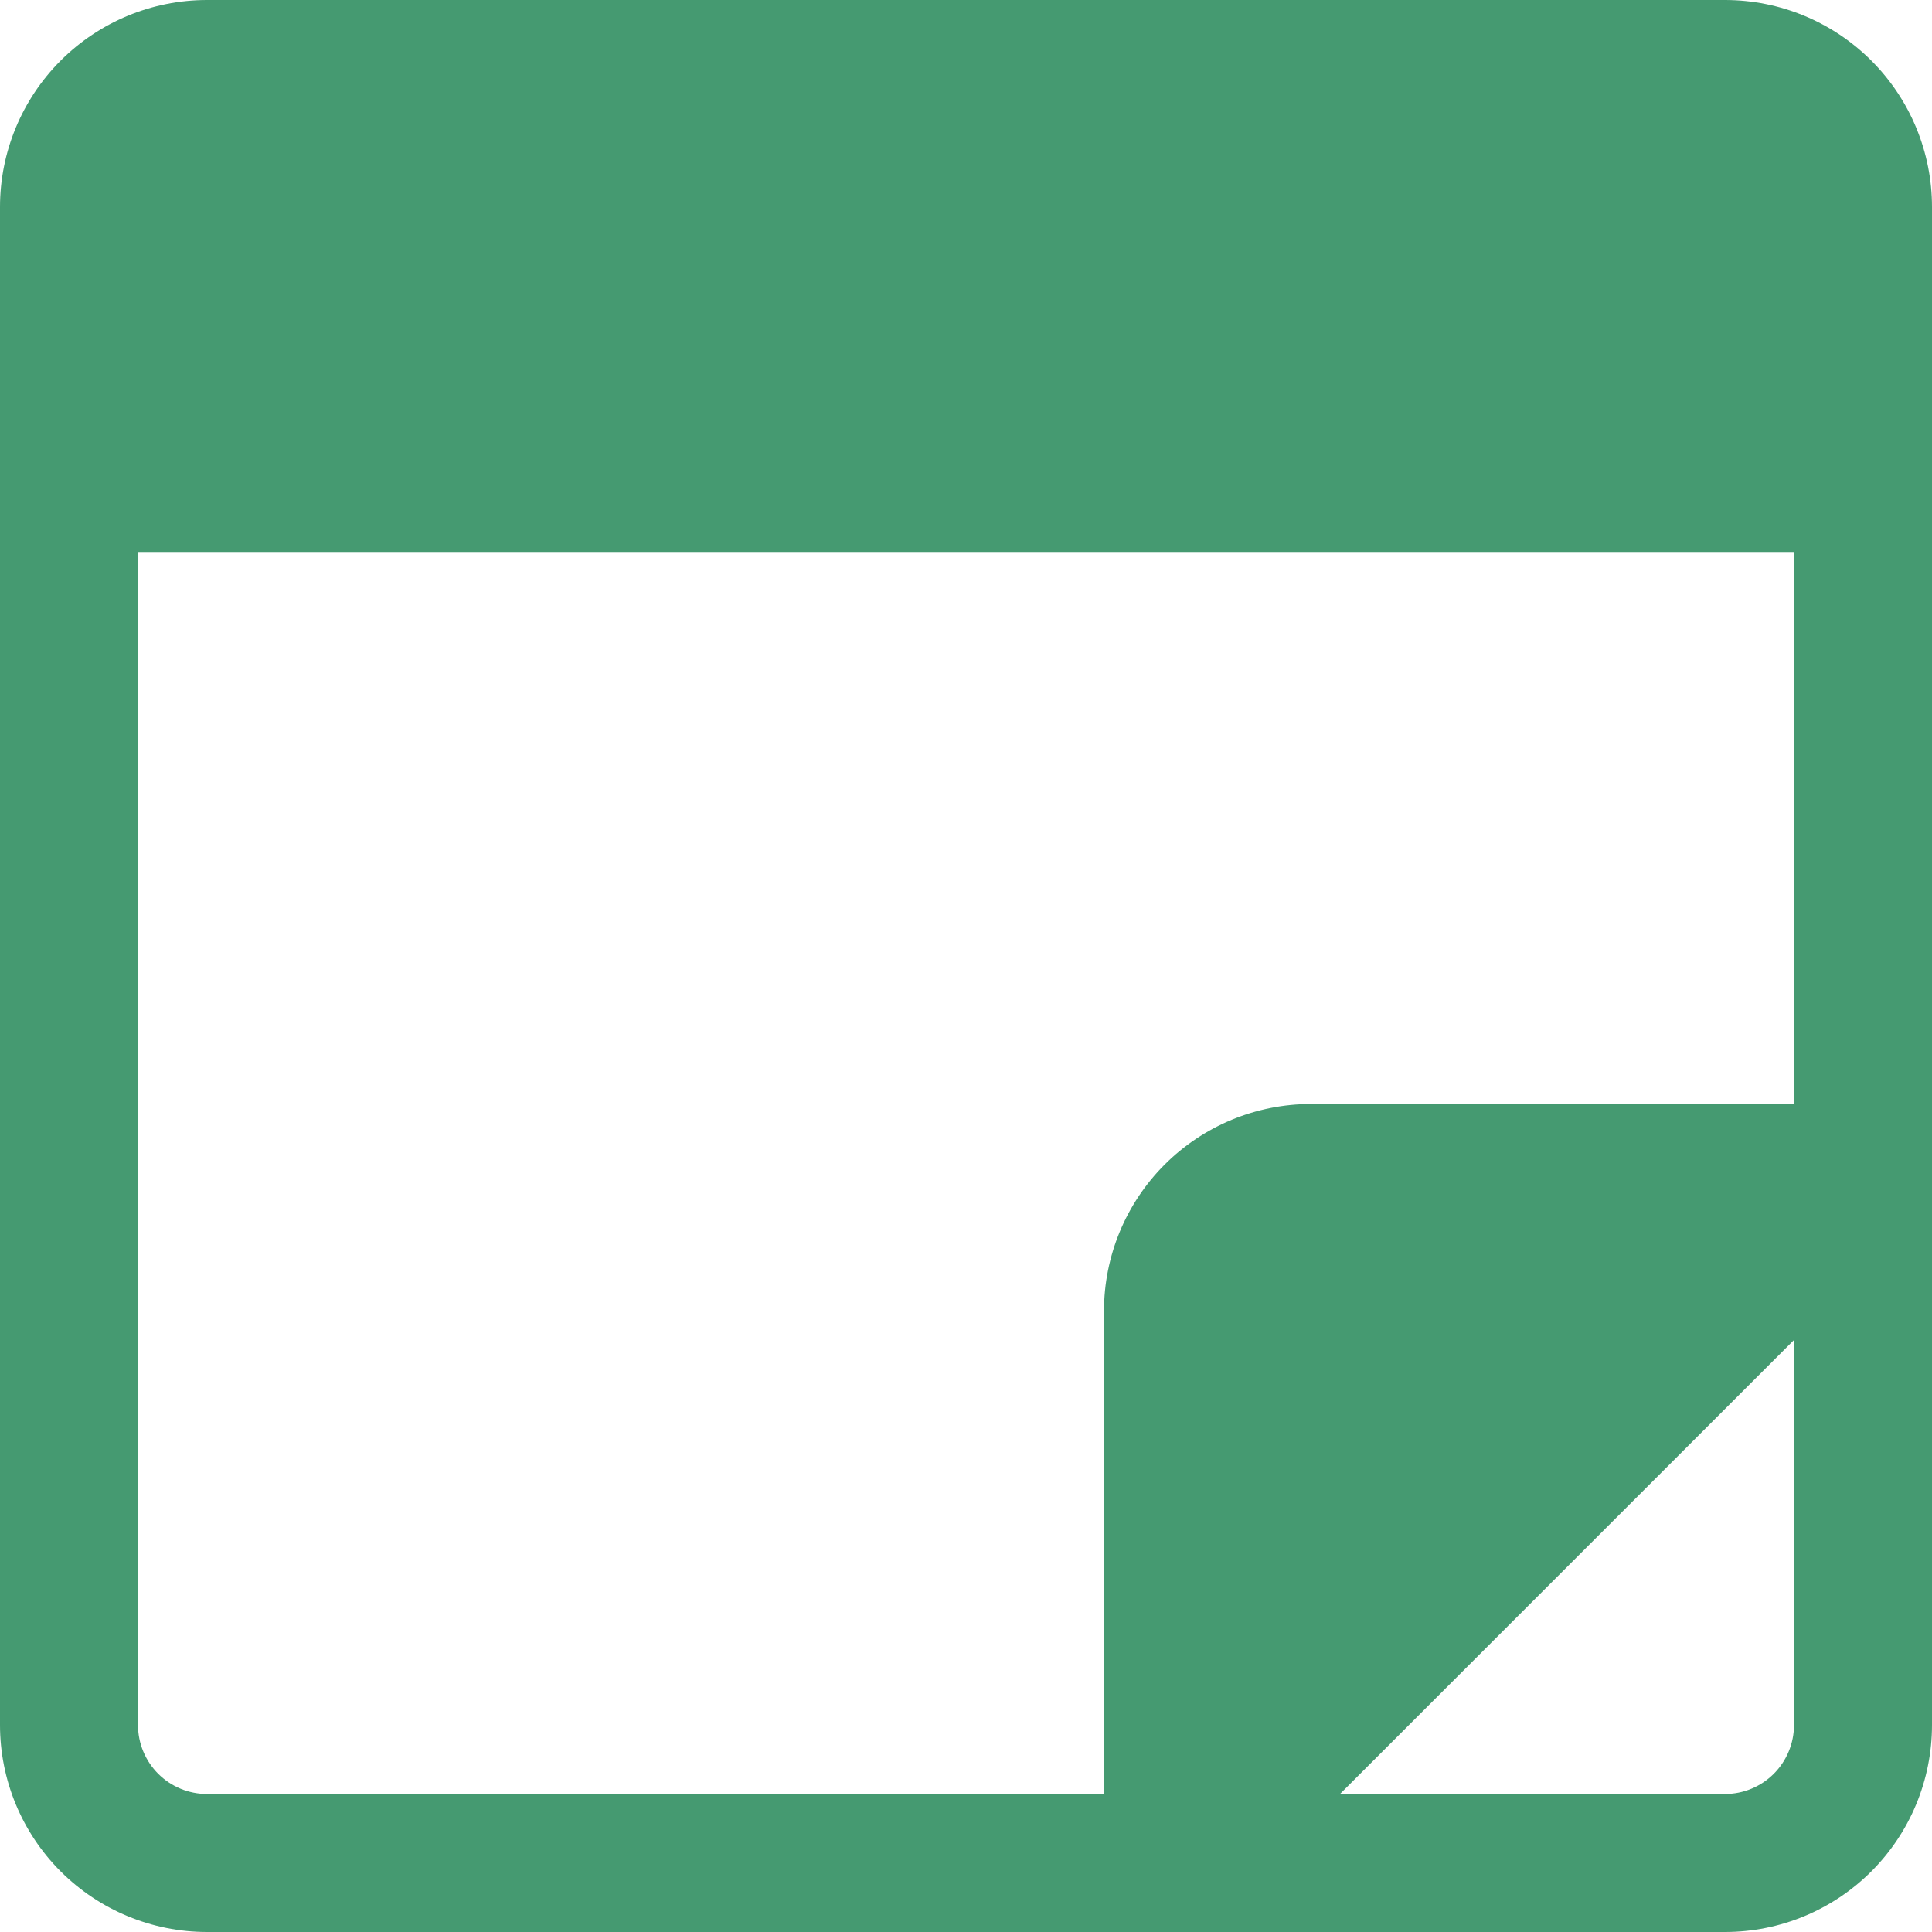 <svg width="150" height="150" viewBox="0 0 150 150" fill="none" xmlns="http://www.w3.org/2000/svg">
<path d="M133.929 0H16.071C11.809 0 7.721 1.693 4.707 4.707C1.693 7.721 0 11.809 0 16.071V133.929C0 138.191 1.693 142.279 4.707 145.293C7.721 148.307 11.809 150 16.071 150H133.929C138.191 150 142.279 148.307 145.293 145.293C148.307 142.279 150 138.191 150 133.929V16.071C150 11.809 148.307 7.721 145.293 4.707C142.279 1.693 138.191 0 133.929 0ZM139.286 133.929C139.286 135.349 138.721 136.712 137.717 137.717C136.712 138.721 135.349 139.286 133.929 139.286H104.036L139.286 104.036V133.929ZM139.286 85.714H101.786C97.523 85.714 93.436 87.407 90.421 90.421C87.407 93.436 85.714 97.523 85.714 101.786V139.286H16.071C14.651 139.286 13.288 138.721 12.283 137.717C11.279 136.712 10.714 135.349 10.714 133.929V42.857H139.286V85.714Z" fill="#459A71"/>
</svg>
